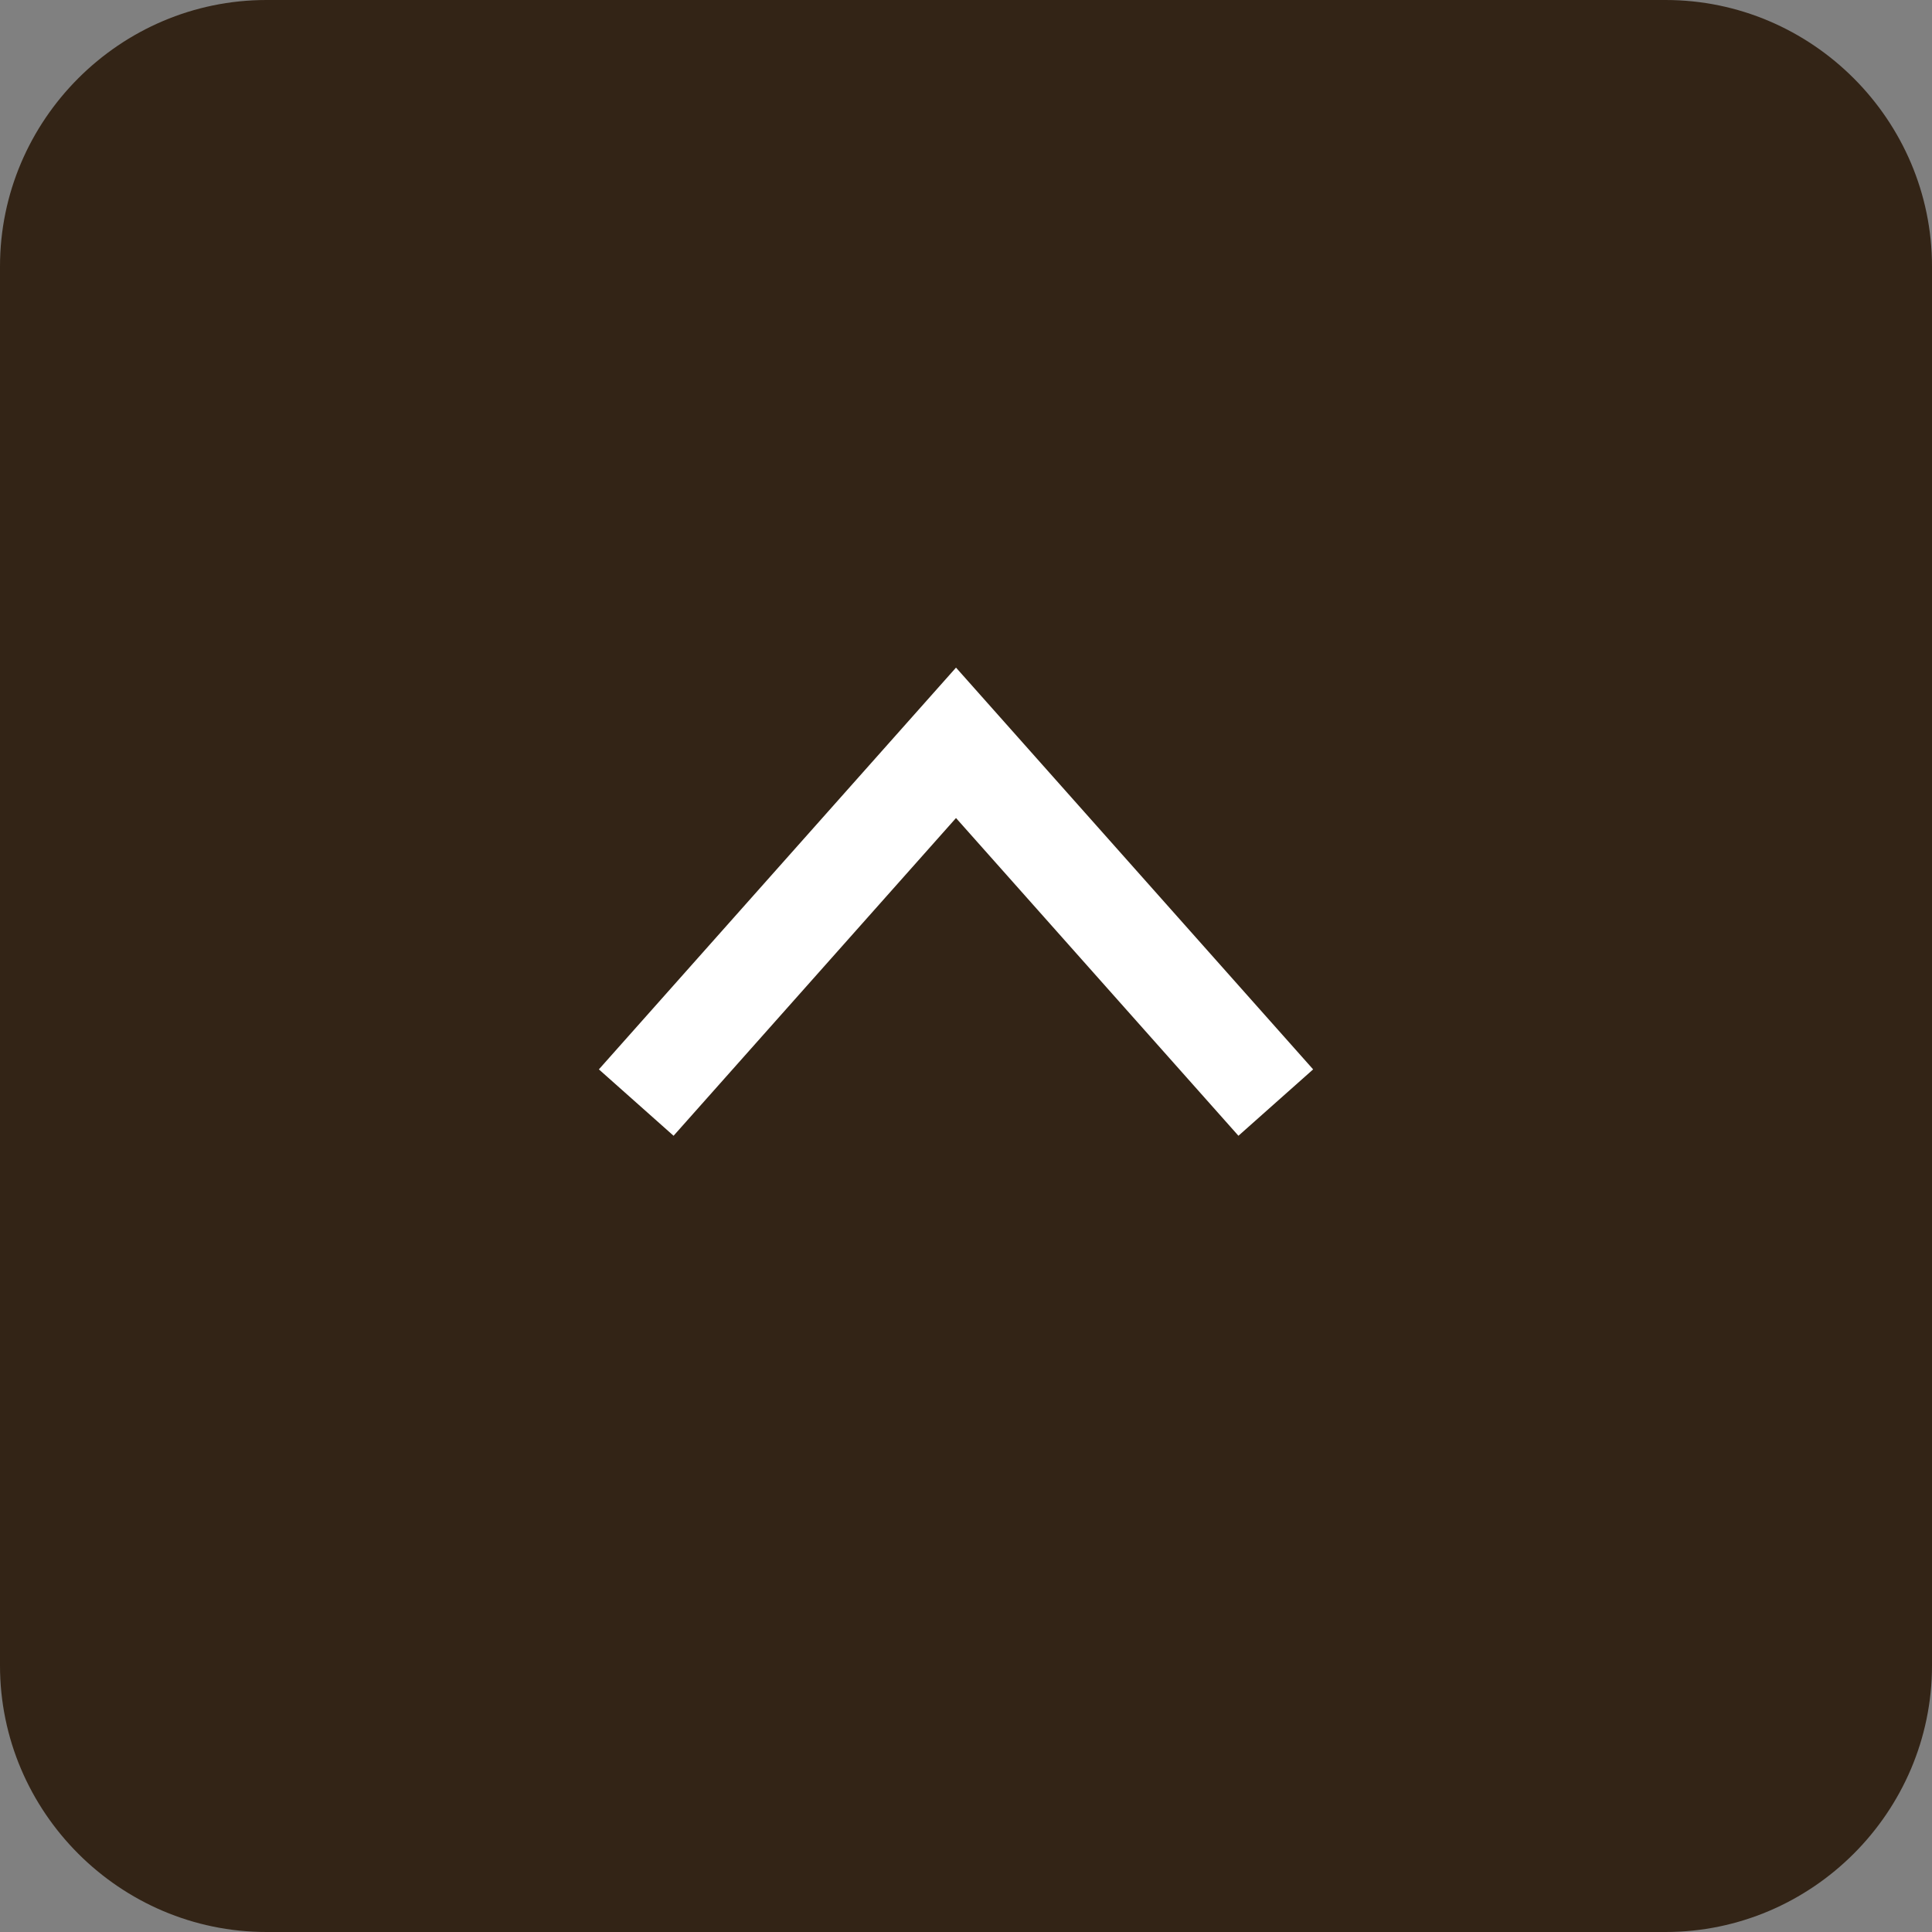 <?xml version="1.0" encoding="utf-8"?>
<!-- Generator: Adobe Illustrator 22.0.1, SVG Export Plug-In . SVG Version: 6.00 Build 0)  -->
<svg version="1.1" id="レイヤー_1" xmlns="http://www.w3.org/2000/svg" xmlns:xlink="http://www.w3.org/1999/xlink" x="0px"
	 y="0px" viewBox="0 0 58 58" style="enable-background:new 0 0 58 58;" xml:space="preserve">
<rect x="0" y="0" width="58" height="58" fill="#808080" stroke="none"/>
<style type="text/css">
	.st0{fill:#332416;}
	.st1{fill:none;stroke:#FFFFFF;stroke-width:3;stroke-miterlimit:10;}
</style>
<title>btn_scrollup</title>
<g id="レイヤー_1-2">
	<path class="st0" d="M8,1h42c3.9,0,7,3.1,7,7v42c0,3.9-3.1,7-7,7H8c-3.9,0-7-3.1-7-7V8C1,4.1,4.1,1,8,1z"/>
	<path class="st0" d="M50,2c3.3,0,6,2.7,6,6v42c0,3.3-2.7,6-6,6H8c-3.3,0-6-2.7-6-6V8c0-3.3,2.7-6,6-6H50 M50,0H8C3.6,0,0,3.6,0,8
		v42c0,4.4,3.6,8,8,8h42c4.4,0,8-3.6,8-8V8C58,3.6,54.4,0,50,0z"/>
	<g id="レイヤー_2_1_">
		<g id="レイヤー_1-2_1_">
			<g id="レイヤー_2-2">
				<g id="レイヤー_1-2-2">
					<polyline class="st1" points="38.3,33.1 28.7,22.3 19.1,33.1 					"/>
				</g>
			</g>
		</g>
	</g>
</g>
</svg>
